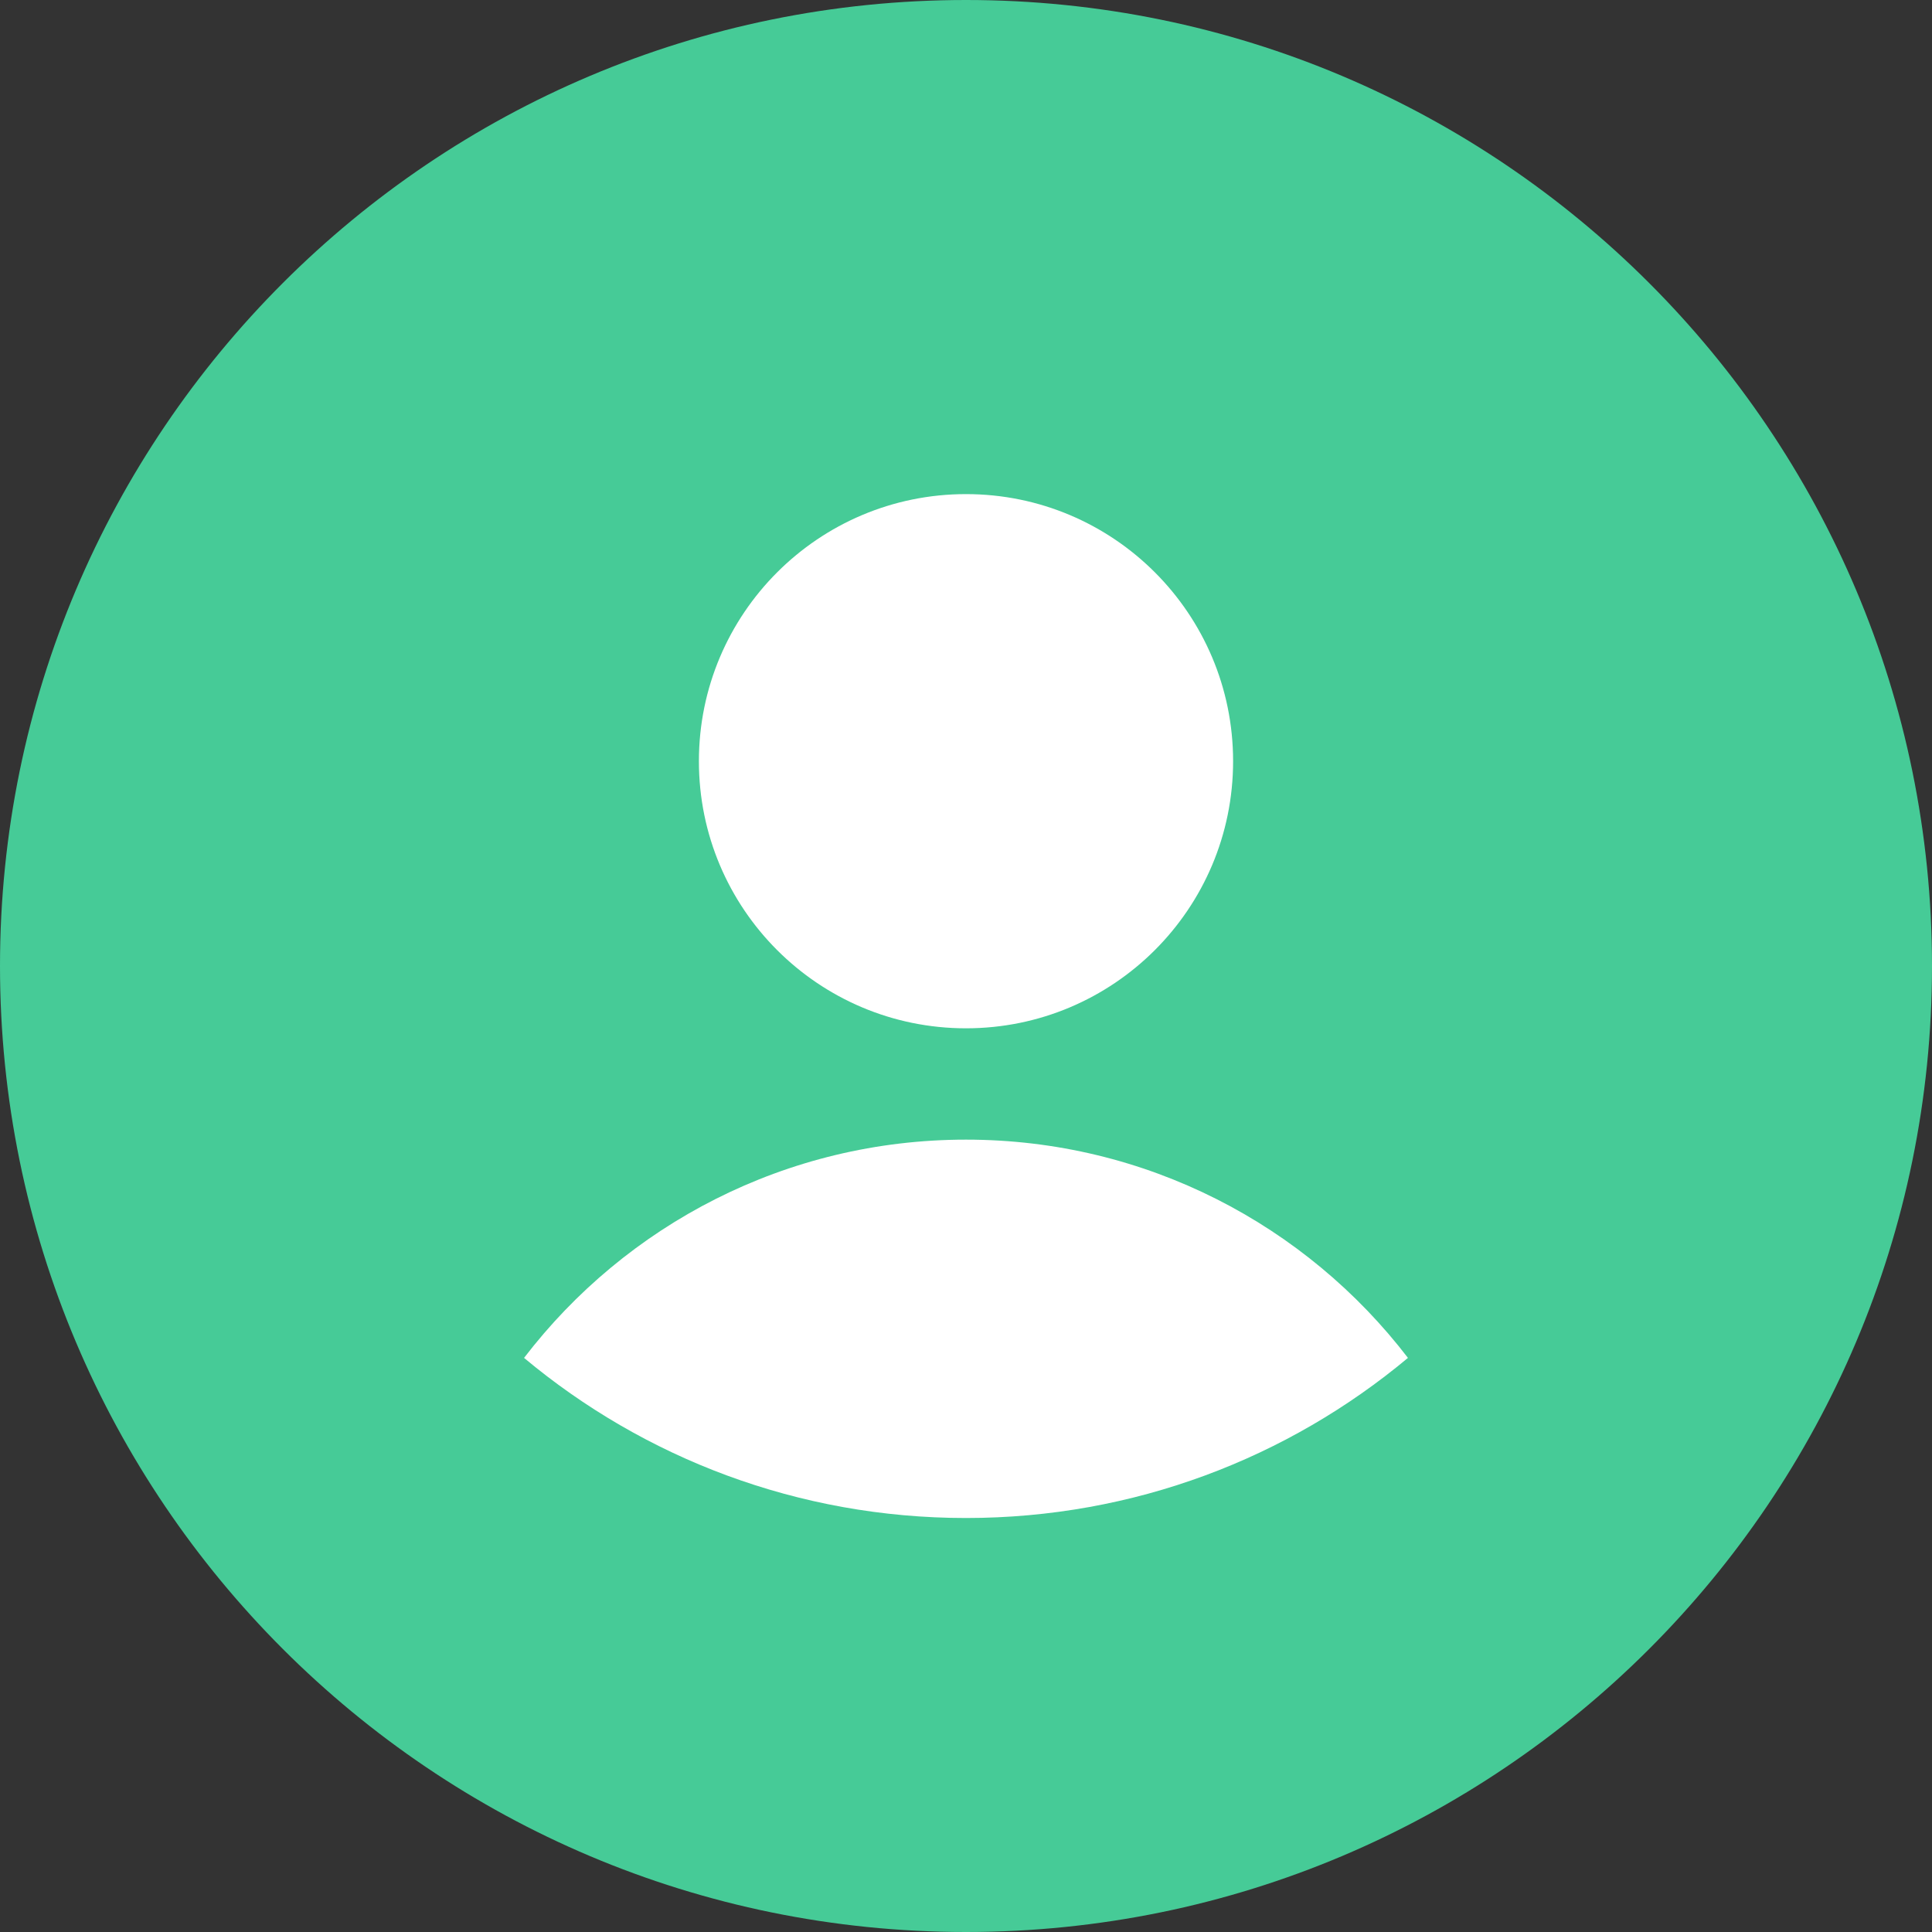 <svg xmlns="http://www.w3.org/2000/svg" width="32" height="32" fill="none" viewBox="0 0 32 32">
    <rect x="0" y="0" width="32" height="32" fill="#333333" stroke="none"/>
    <path fill="#46CB97" fill-rule="evenodd" d="M16 32c8.837 0 16-7.163 16-16S24.837 0 16 0 0 7.163 0 16s7.163 16 16 16z" clip-rule="evenodd"/>
    <mask id="prefix__a" width="32" height="32" x="0" y="0" maskUnits="userSpaceOnUse">
        <path fill="#fff" fill-rule="evenodd" d="M16 32c8.837 0 16-7.163 16-16S24.837 0 16 0 0 7.163 0 16s7.163 16 16 16z" clip-rule="evenodd"/>
    </mask>
    <g mask="url(#prefix__a)">
        <path fill="#fff" d="M8.68 22.491c1.983 1.656 4.535 2.652 7.32 2.652s5.337-.996 7.32-2.652c-1.684-2.198-4.337-3.615-7.32-3.615-2.983 0-5.636 1.417-7.32 3.615zM16 17.032c2.443 0 4.424-1.98 4.424-4.424 0-2.443-1.98-4.424-4.424-4.424-2.443 0-4.424 1.981-4.424 4.424 0 2.444 1.98 4.424 4.424 4.424z"/>
    </g>
</svg>
